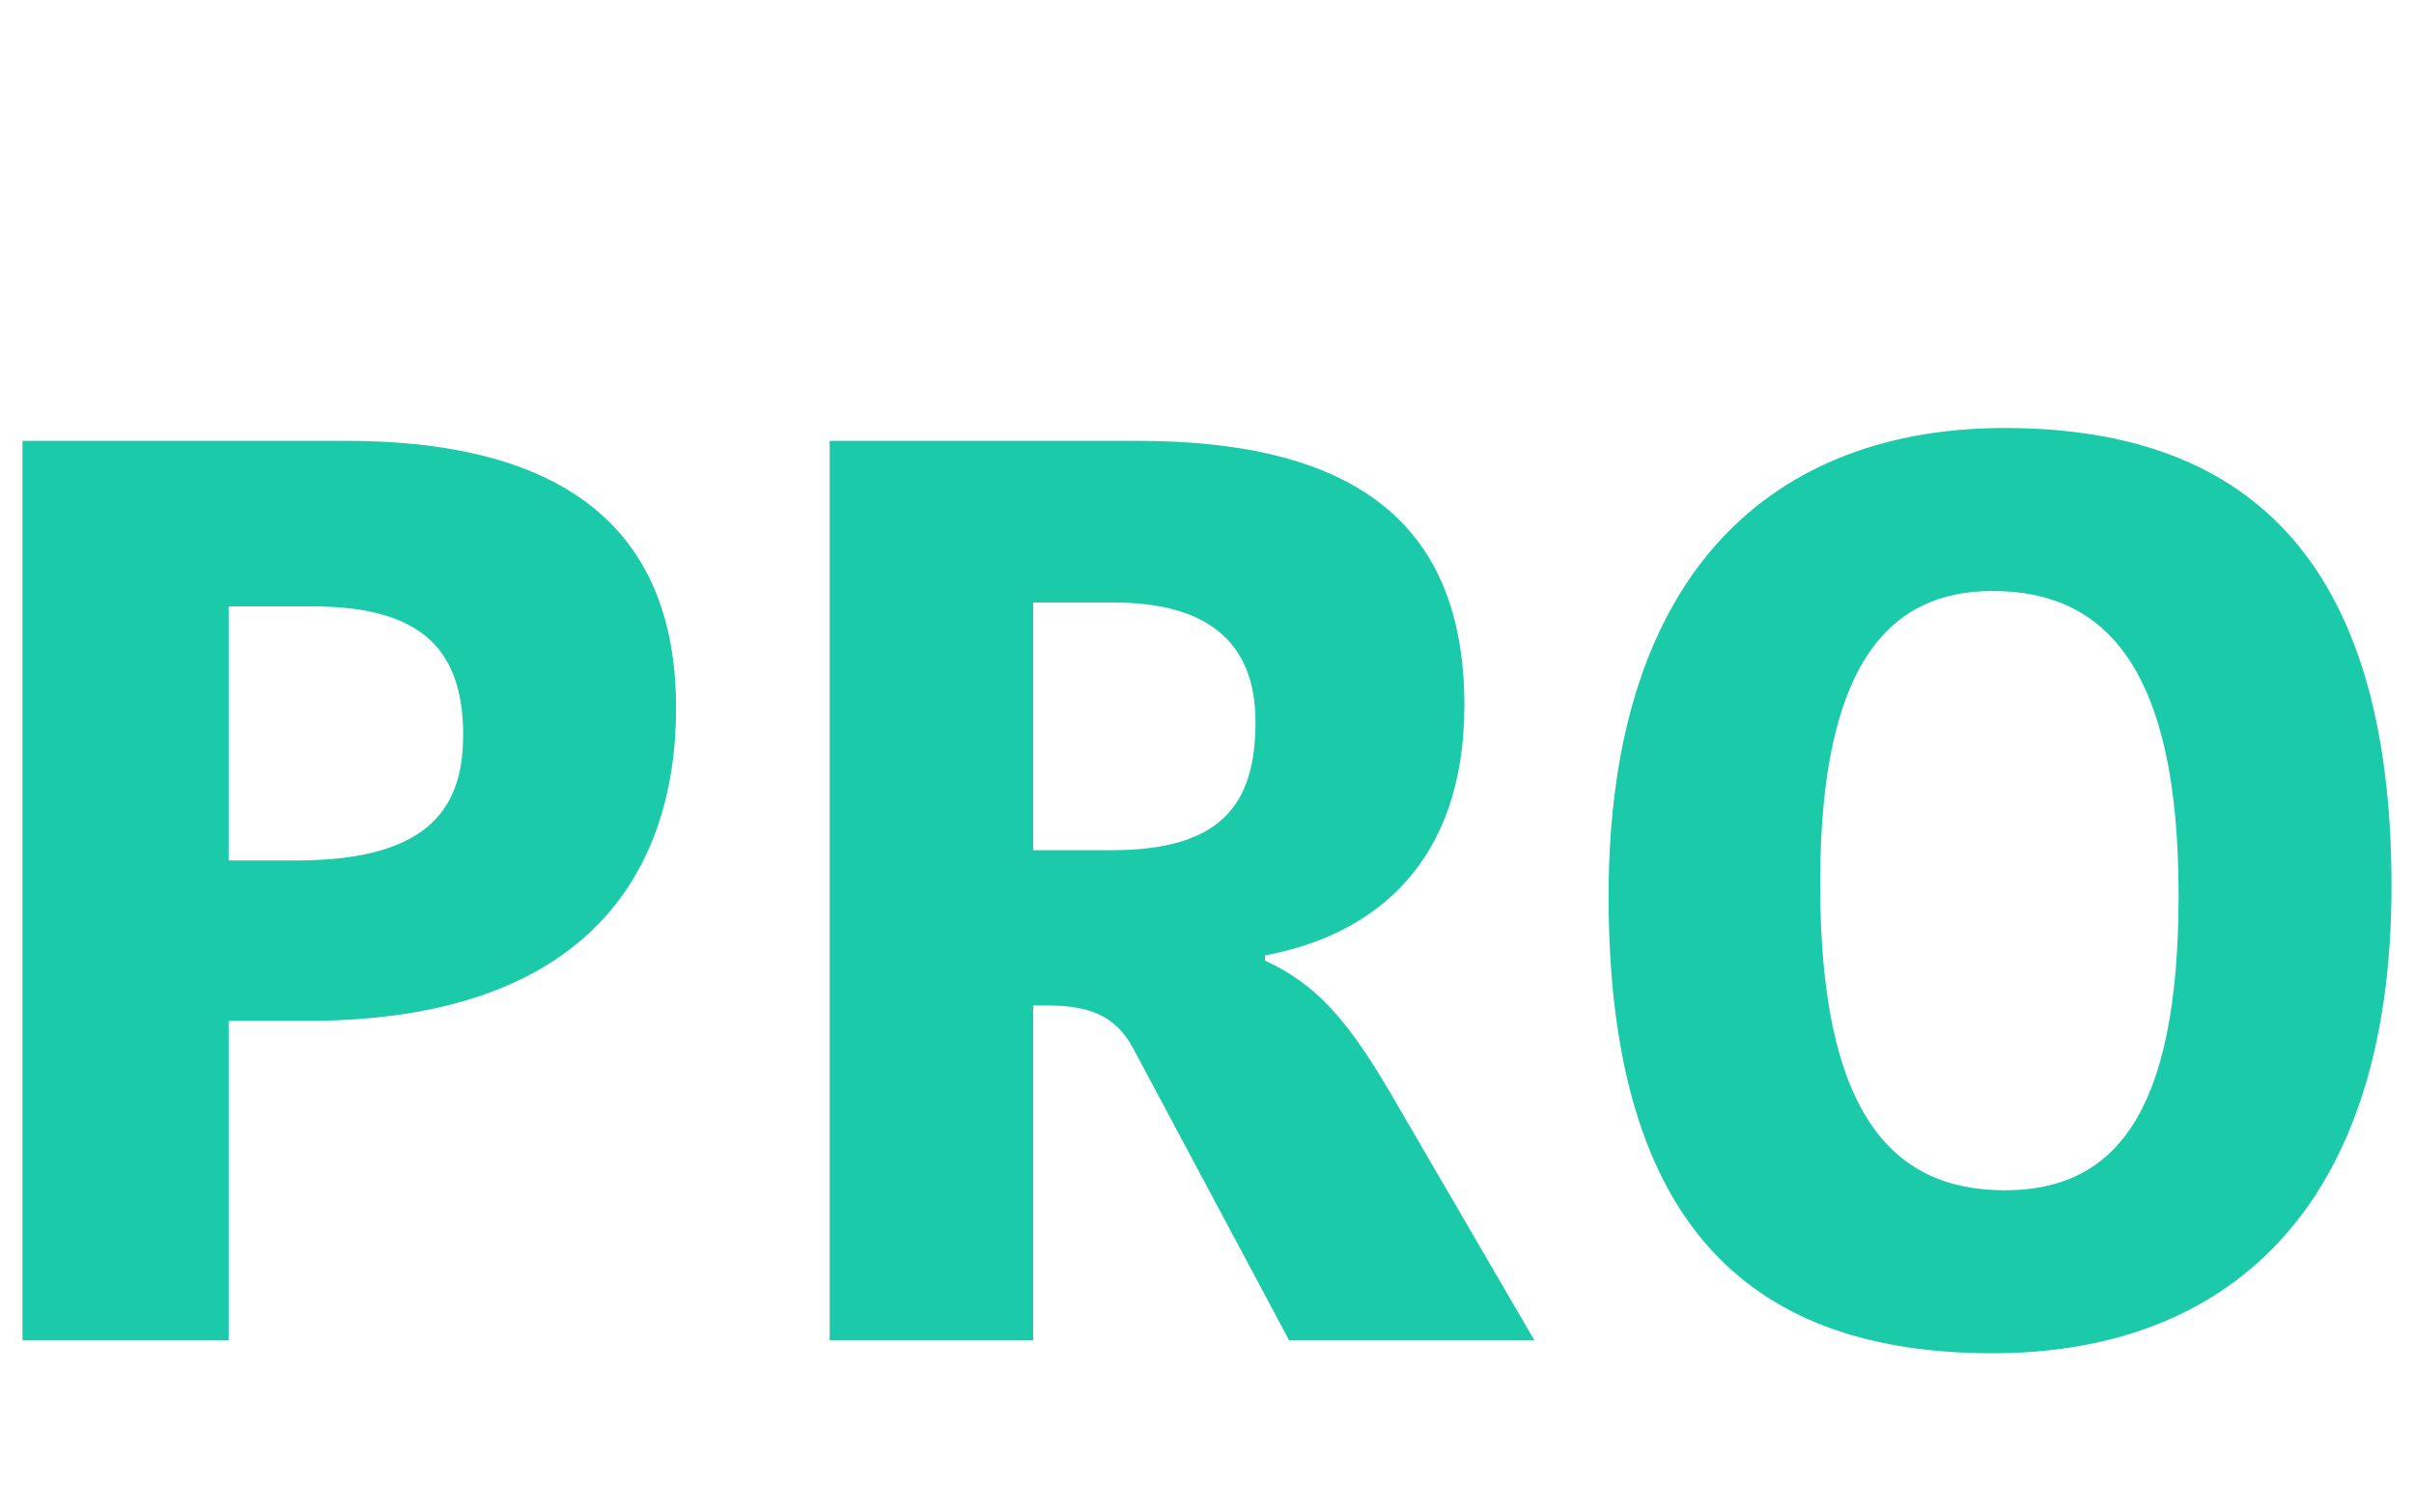 <?xml version="1.0" encoding="UTF-8" standalone="no"?>
<!DOCTYPE svg PUBLIC "-//W3C//DTD SVG 1.1//EN" "http://www.w3.org/Graphics/SVG/1.1/DTD/svg11.dtd">
<svg width="100%" height="100%" viewBox="0 0 158 99" version="1.1" xmlns="http://www.w3.org/2000/svg" xmlns:xlink="http://www.w3.org/1999/xlink" xml:space="preserve" xmlns:serif="http://www.serif.com/" style="fill-rule:evenodd;clip-rule:evenodd;stroke-linejoin:round;stroke-miterlimit:2;">
    <g id="font-Kohinoor-Devanagari--courbes-vectorielles-" serif:id="font Kohinoor Devanagari (courbes vectorielles)" transform="matrix(1,0,0,1,-75.672,-0.84)">
        <path d="M98.312,29.696L77.144,29.696L77.144,88.58L90.639,88.58L90.639,67.664L95.754,67.664C113.835,67.664 119.921,58.172 119.921,47.168C119.921,34.148 110.837,29.696 98.312,29.696ZM96.107,40.532C102.987,40.532 105.986,43.136 105.986,48.932C105.986,53.468 104.045,57.164 95.049,57.164L90.639,57.164L90.639,40.532L96.107,40.532Z" style="fill:rgb(27,202,169);fill-rule:nonzero;"/>
        <path d="M129.976,29.696L129.976,88.58L143.294,88.58L143.294,66.656L144.176,66.656C146.999,66.656 148.674,67.328 149.821,69.428L160.052,88.58L176.105,88.58L166.667,72.368C163.757,67.412 161.728,65.228 158.465,63.716L158.465,63.38C165.697,62.036 171.518,57.248 171.518,47C171.518,34.652 163.757,29.696 150.086,29.696L129.976,29.696ZM143.294,40.28L148.586,40.28C154.496,40.28 157.847,42.716 157.847,48.092C157.847,53.552 155.554,56.492 148.41,56.492L143.294,56.492L143.294,40.28Z" style="fill:rgb(27,202,169);fill-rule:nonzero;"/>
        <path d="M194.803,58.676C194.803,44.06 199.478,39.524 206.093,39.524C213.59,39.524 218.264,44.732 218.264,59.432C218.264,73.964 213.942,78.752 206.886,78.752C199.389,78.752 194.803,73.544 194.803,58.676ZM232.2,58.844C232.2,36.92 222.233,28.856 206.886,28.856C191.892,28.856 180.956,38.096 180.956,59.516C180.956,81.524 190.658,89.42 206.093,89.42C221.175,89.42 232.2,80.264 232.2,58.844Z" style="fill:rgb(27,202,169);fill-rule:nonzero;"/>
    </g>
</svg>
